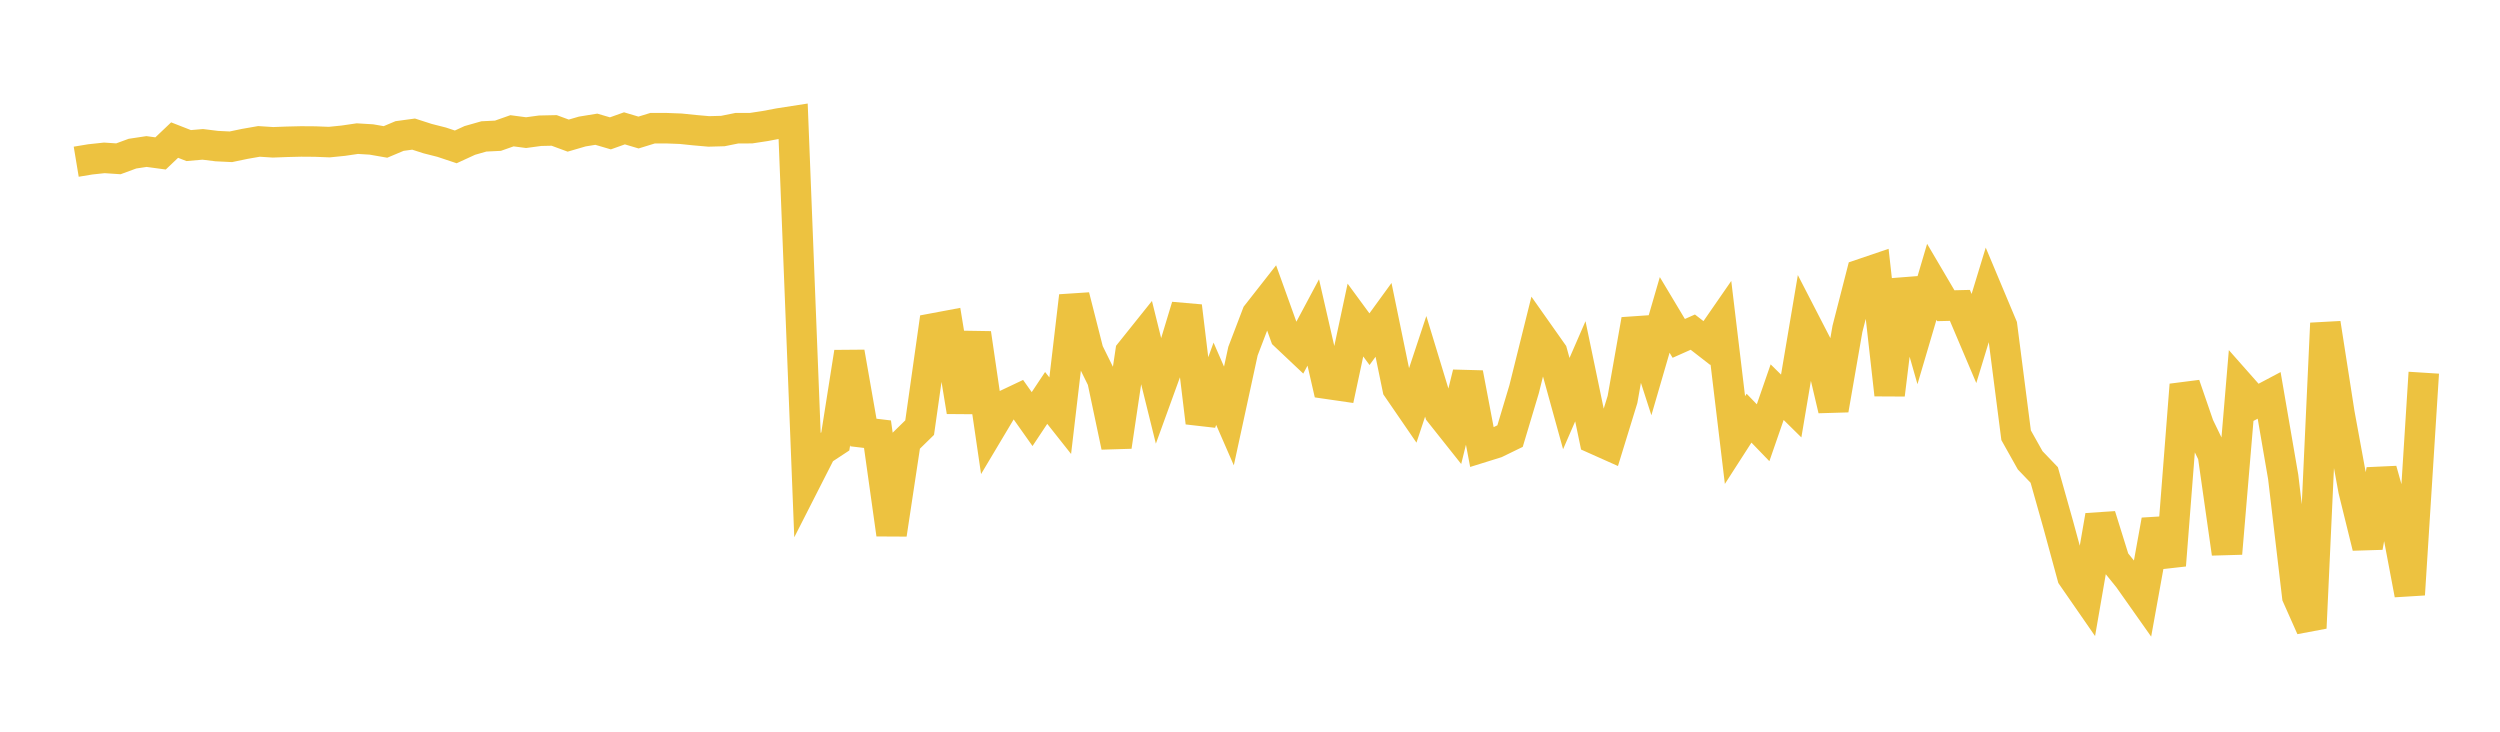 <svg width="164" height="48" xmlns="http://www.w3.org/2000/svg" xmlns:xlink="http://www.w3.org/1999/xlink"><path fill="none" stroke="rgb(237,194,64)" stroke-width="2" d="M5,10.608L5.922,10.455L6.844,10.356L7.766,10.418L8.689,10.079L9.611,9.94L10.533,10.065L11.455,9.189L12.377,9.55L13.299,9.47L14.222,9.584L15.144,9.629L16.066,9.437L16.988,9.276L17.91,9.336L18.832,9.301L19.754,9.279L20.677,9.286L21.599,9.322L22.521,9.229L23.443,9.094L24.365,9.15L25.287,9.311L26.21,8.923L27.132,8.797L28.054,9.094L28.976,9.328L29.898,9.636L30.82,9.212L31.743,8.949L32.665,8.904L33.587,8.579L34.509,8.701L35.431,8.576L36.353,8.556L37.275,8.896L38.198,8.627L39.12,8.477L40.042,8.748L40.964,8.419L41.886,8.694L42.808,8.41L43.731,8.41L44.653,8.445L45.575,8.54L46.497,8.621L47.419,8.596L48.341,8.41L49.263,8.409L50.186,8.269L51.108,8.095L52.03,7.952L52.952,31.376L53.874,29.565L54.796,28.958L55.719,23.109L56.641,28.373L57.563,28.483L58.485,35.052L59.407,28.954L60.329,28.052L61.251,21.54L62.174,21.367L63.096,26.999L64.018,21.867L64.94,28.17L65.862,26.624L66.784,26.187L67.707,27.492L68.629,26.104L69.551,27.269L70.473,19.42L71.395,23.051L72.317,24.92L73.24,29.292L74.162,23.1L75.084,21.948L76.006,25.674L76.928,23.133L77.85,20.087L78.772,27.723L79.695,25.174L80.617,27.288L81.539,23.035L82.461,20.62L83.383,19.444L84.305,22.01L85.228,22.881L86.15,21.153L87.072,25.178L87.994,25.312L88.916,20.995L89.838,22.251L90.76,20.983L91.683,25.469L92.605,26.812L93.527,24.031L94.449,27.06L95.371,28.221L96.293,24.48L97.216,29.344L98.138,29.057L99.06,28.608L99.982,25.532L100.904,21.825L101.826,23.133L102.749,26.475L103.671,24.355L104.593,28.785L105.515,29.197L106.437,26.201L107.359,20.976L108.281,23.831L109.204,20.658L110.126,22.198L111.048,21.788L111.97,22.503L112.892,21.17L113.814,28.868L114.737,27.433L115.659,28.388L116.581,25.726L117.503,26.634L118.425,21.17L119.347,22.958L120.269,26.882L121.192,21.576L122.114,17.982L123.036,17.669L123.958,25.892L124.88,18.381L125.802,21.615L126.725,18.488L127.647,20.055L128.569,20.033L129.491,22.206L130.413,19.183L131.335,21.381L132.257,28.552L133.18,30.197L134.102,31.159L135.024,34.428L135.946,37.818L136.868,39.149L137.79,33.826L138.713,36.787L139.635,37.927L140.557,39.234L141.479,34.131L142.401,37.084L143.323,25.245L144.246,27.928L145.168,29.831L146.09,36.308L147.012,25.382L147.934,26.425L148.856,25.937L149.778,31.292L150.701,39.12L151.623,41.195L152.545,21.21L153.467,27.125L154.389,32.147L155.311,35.89L156.234,30.827L157.156,34.118L158.078,38.999L159,24.449"></path></svg>